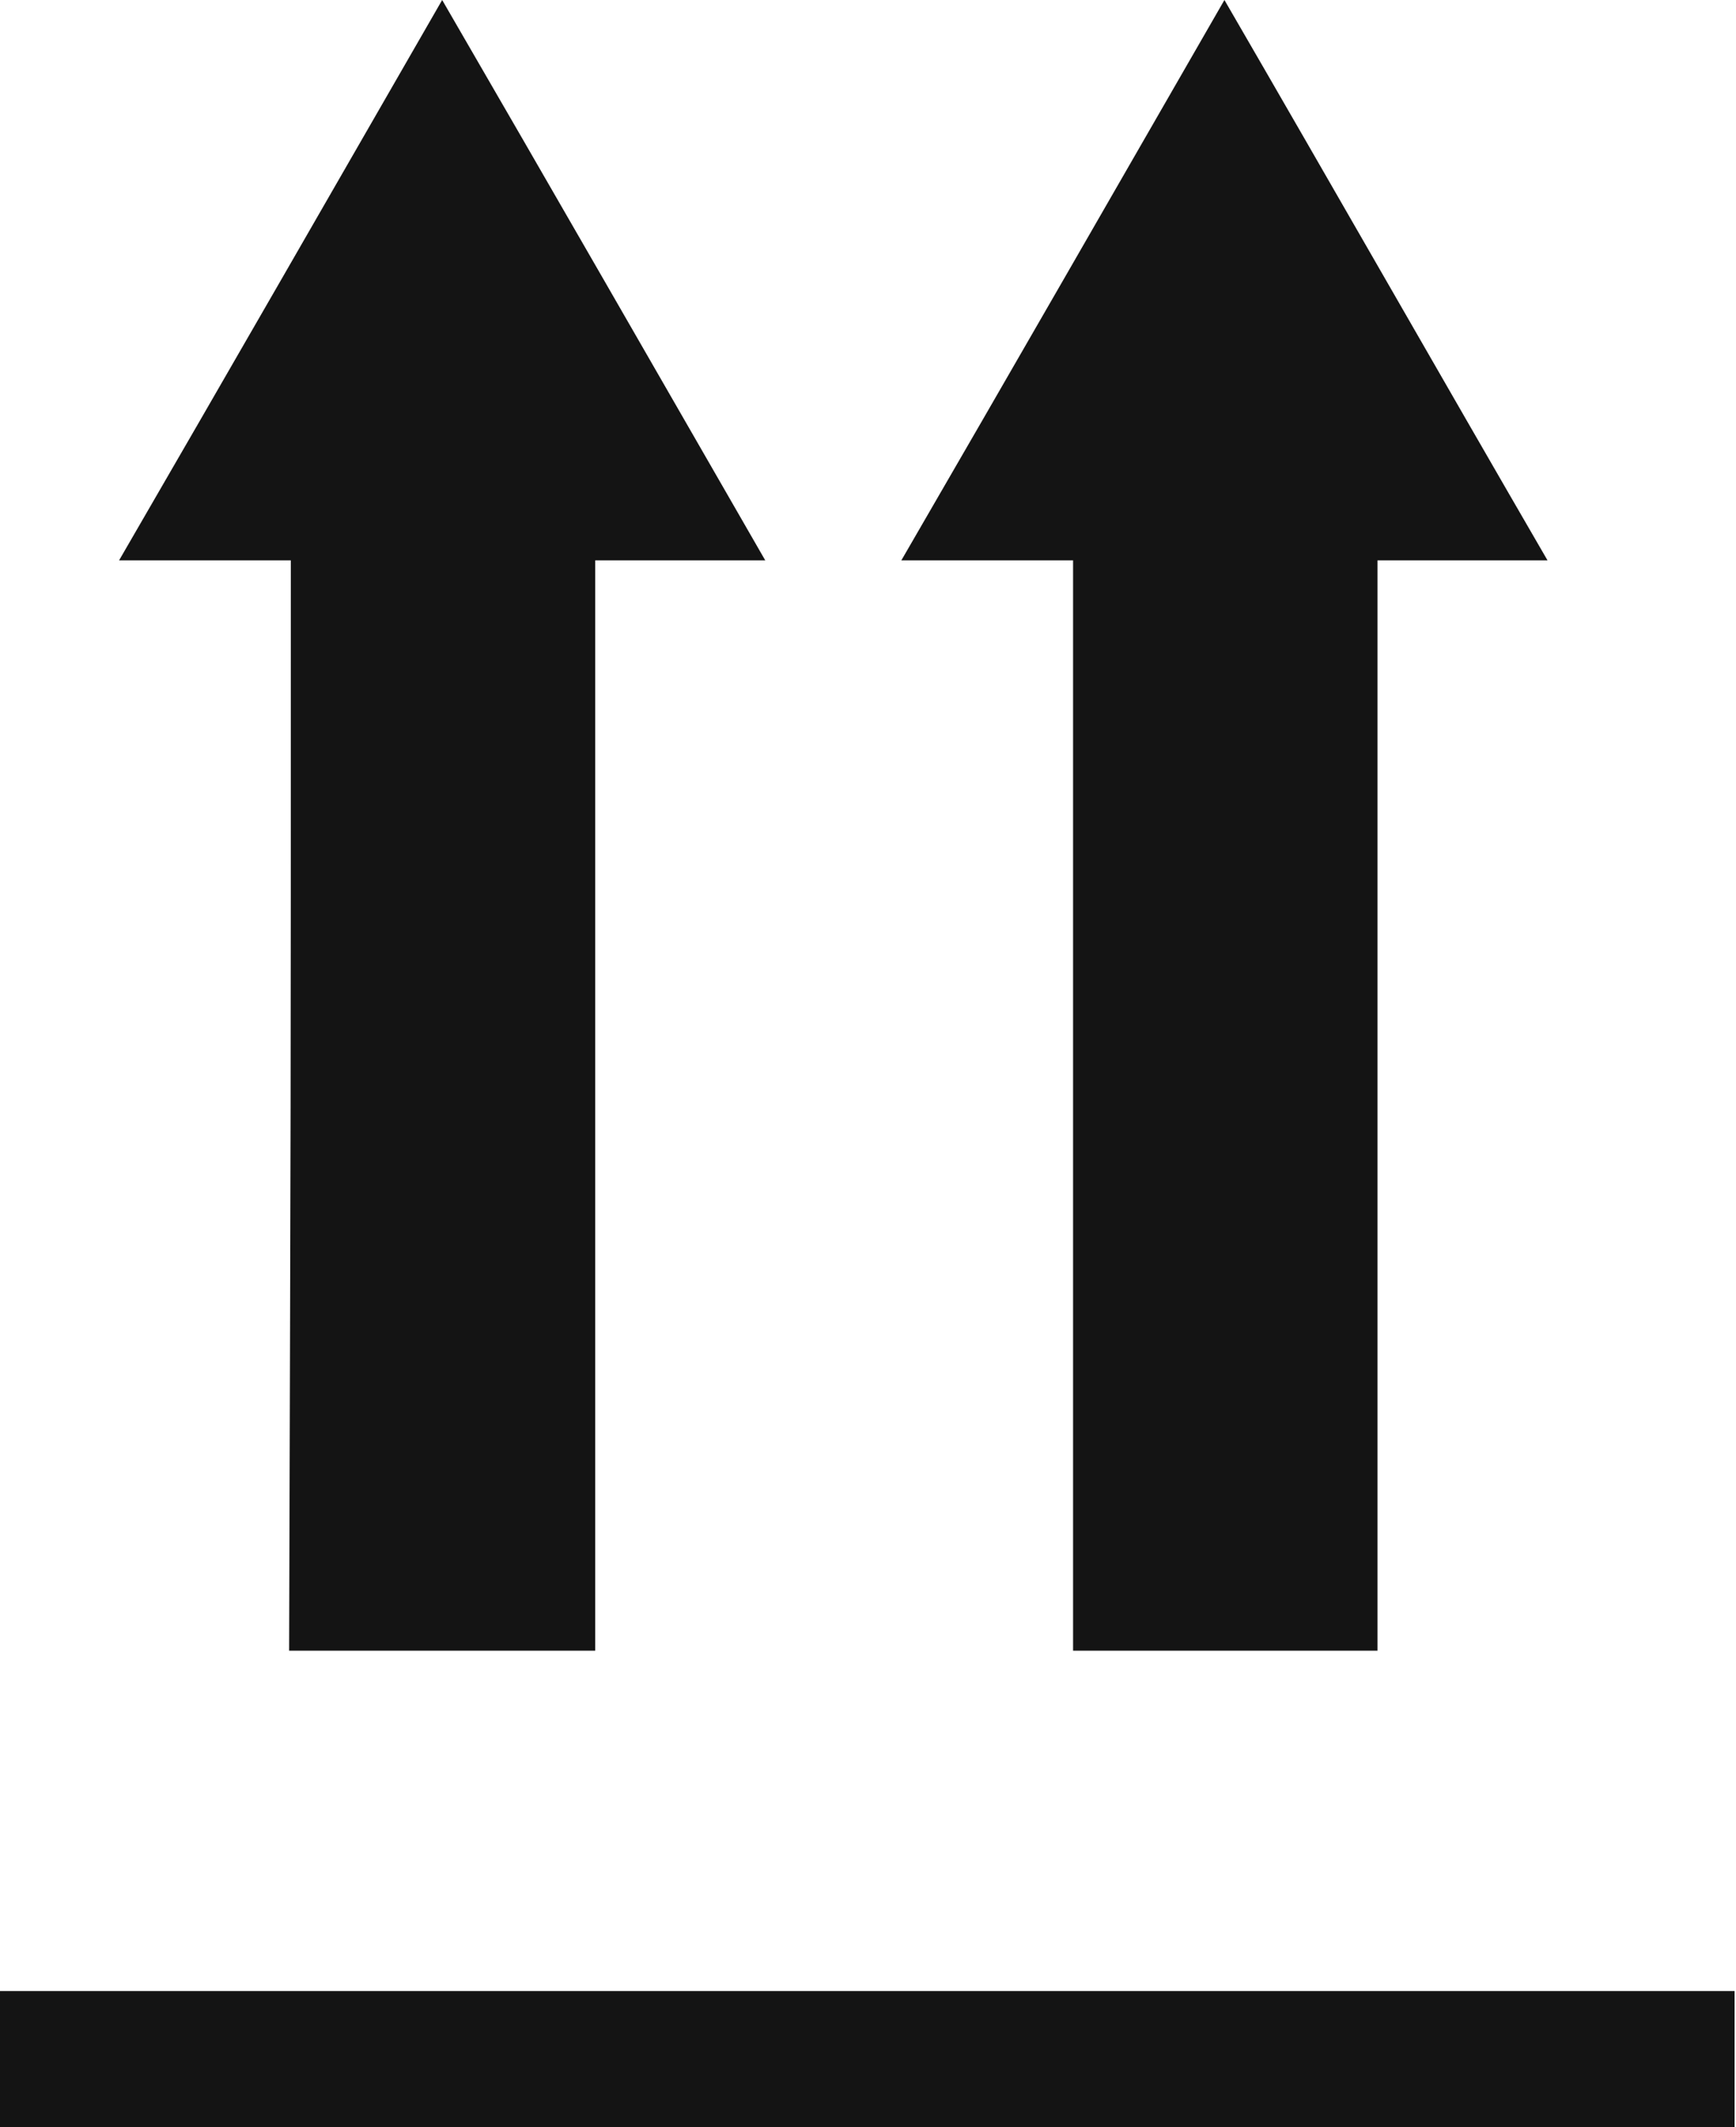 <?xml version="1.0" encoding="UTF-8"?> <svg xmlns="http://www.w3.org/2000/svg" width="98" height="120" viewBox="0 0 98 120" fill="none"> <path d="M60.577 31.614C57.217 31.614 54.241 31.614 50.881 31.614C57.025 21.025 62.977 10.666 69.121 0C75.265 10.589 81.217 21.025 87.361 31.614C84.001 31.614 81.025 31.614 77.761 31.614C77.761 64.993 77.761 59.818 77.761 93.12C72.001 93.12 66.433 93.12 60.577 93.12C60.577 59.971 60.577 65.146 60.577 31.614Z" fill="#141414"></path> <path d="M16.417 31.614C13.153 31.614 10.081 31.614 6.721 31.614C12.865 21.025 18.817 10.666 24.961 0C31.105 10.589 37.057 20.948 43.201 31.614C39.841 31.614 36.865 31.614 33.601 31.614C33.601 64.993 33.601 59.818 33.601 93.12C27.745 93.12 22.177 93.12 16.321 93.12C16.417 59.818 16.417 65.069 16.417 31.614Z" fill="#141414"></path> <path d="M97.92 120C65.21 120 32.64 120 0 120C0 117.427 0 114.894 0 112.32C32.64 112.32 65.28 112.32 97.92 112.32C97.92 114.853 97.92 117.386 97.92 120Z" fill="#141414"></path> </svg> 